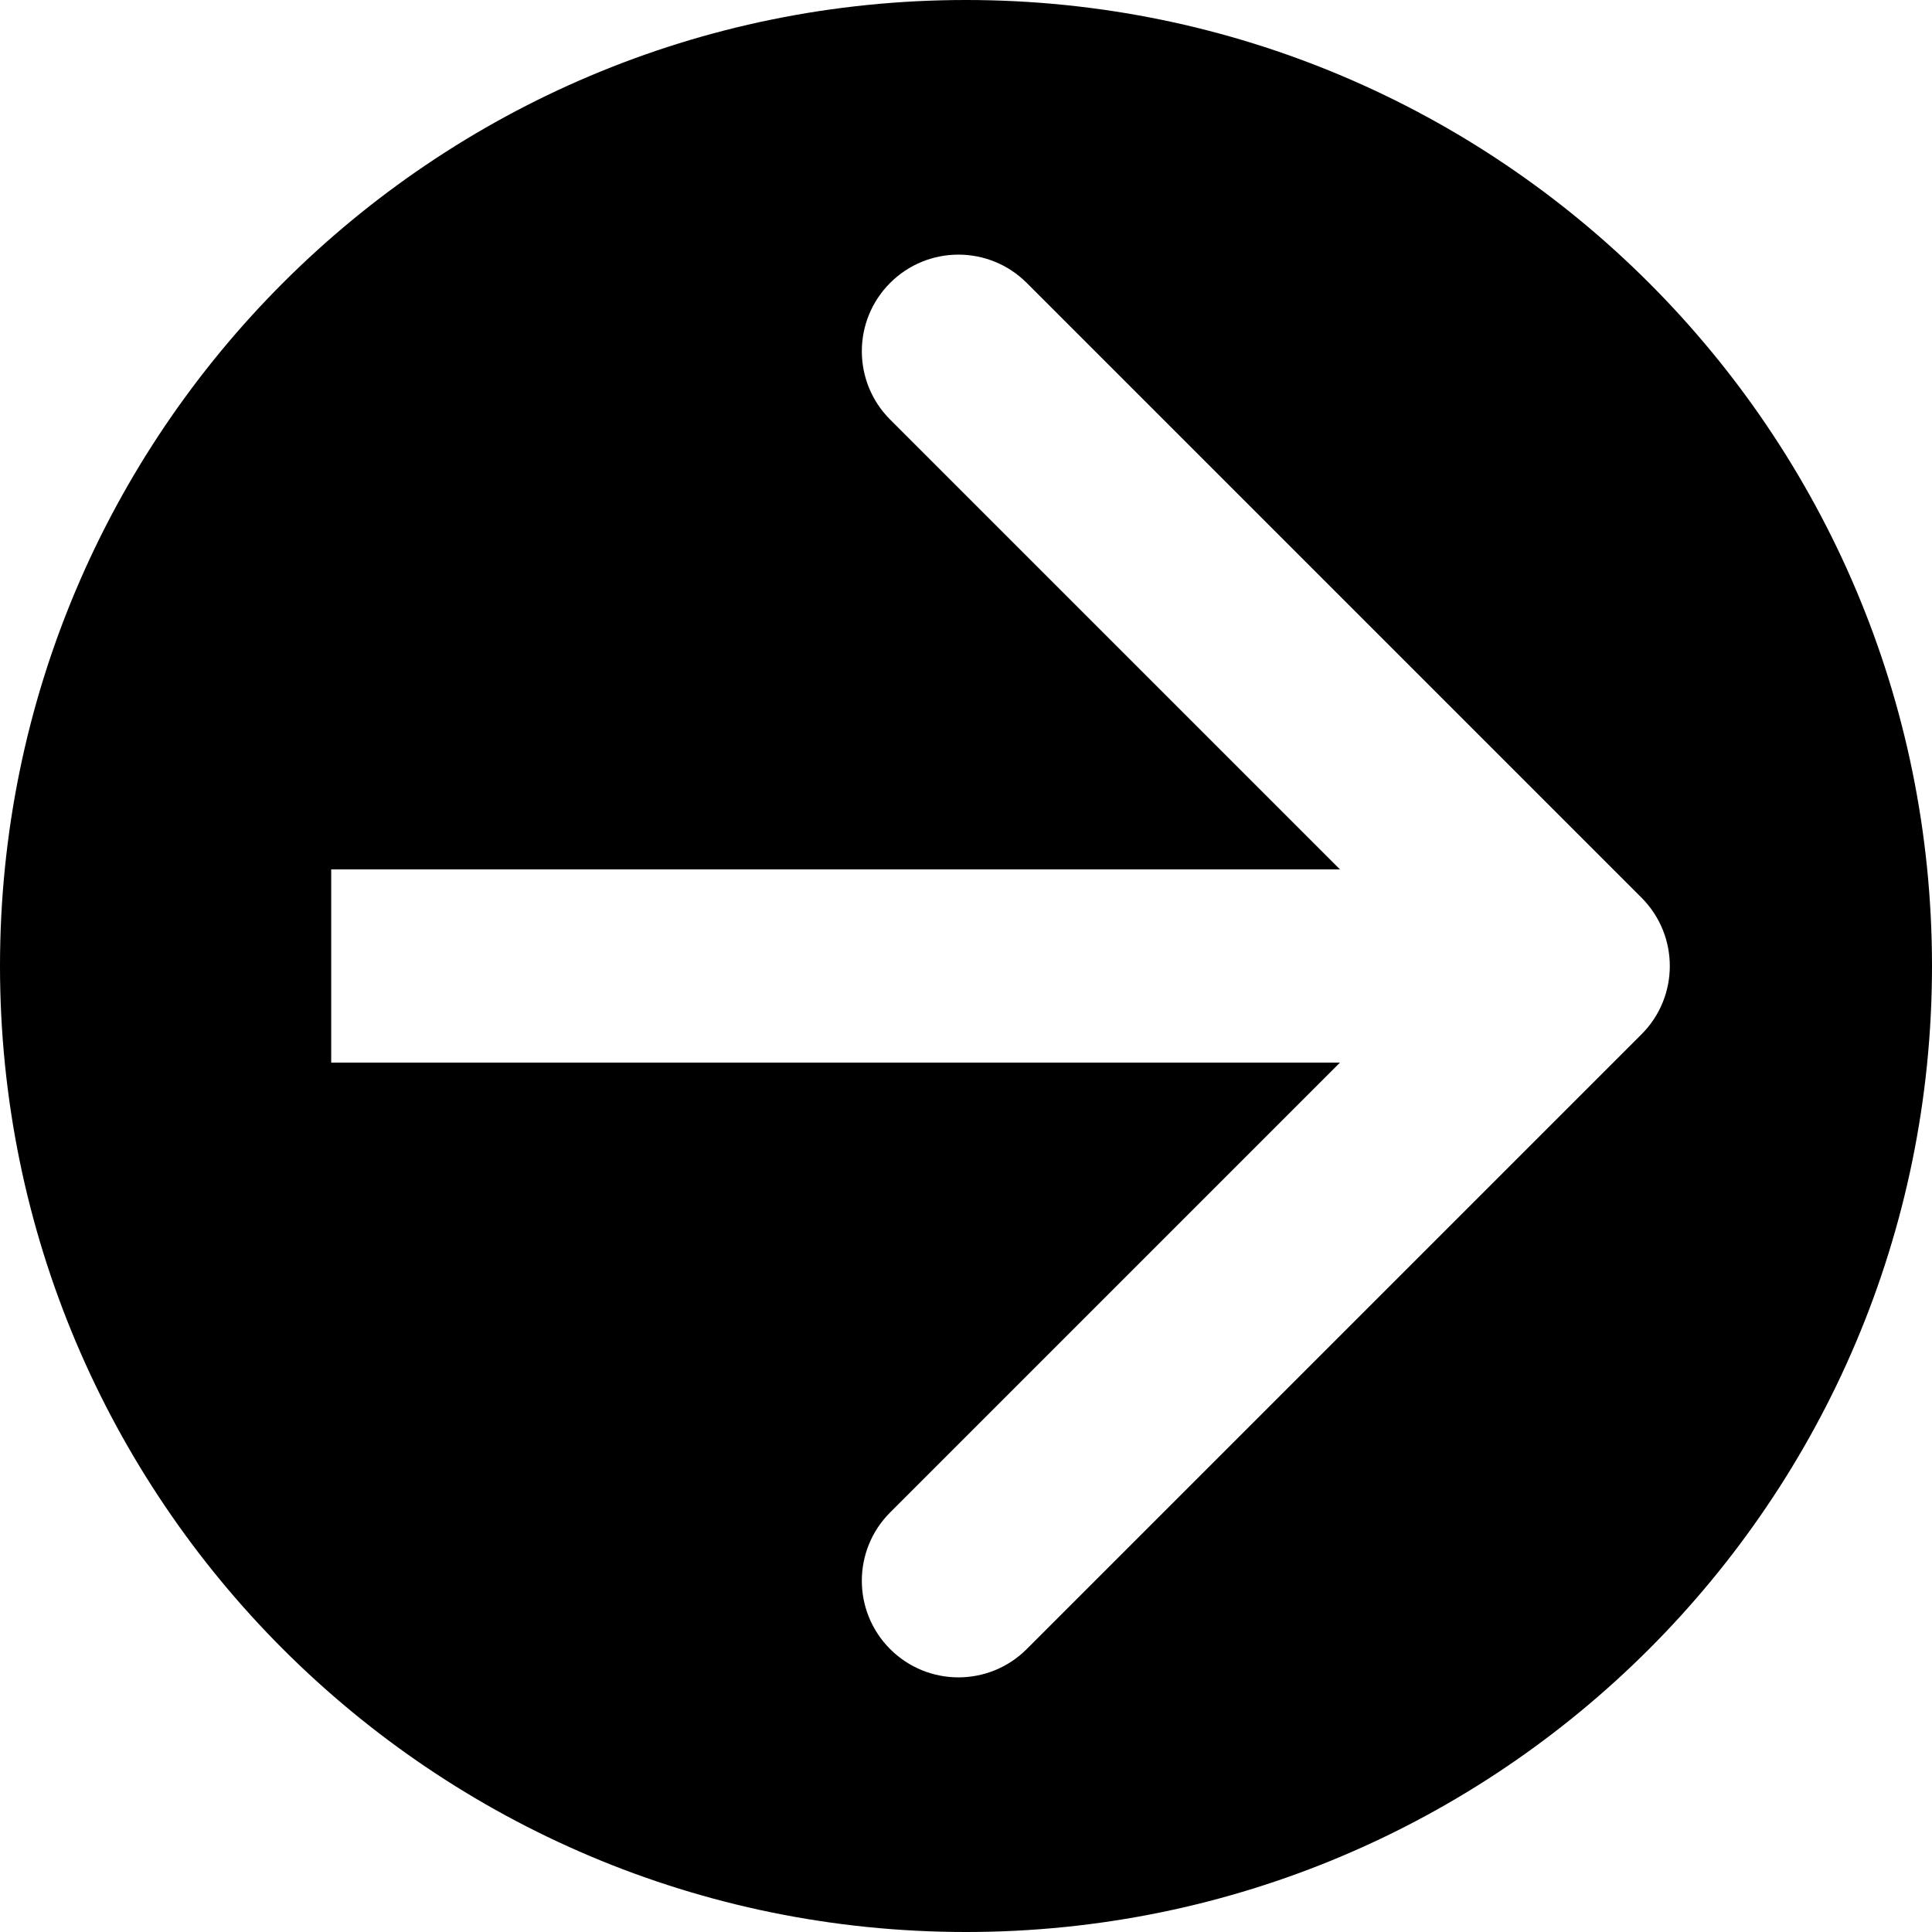 <svg width="70" height="70" viewBox="0 0 70 70" fill="none" xmlns="http://www.w3.org/2000/svg">
<path fill-rule="evenodd" clip-rule="evenodd" d="M0 35C0 54.33 15.67 70 35 70C54.33 70 70 54.33 70 35C70 15.67 54.33 0 35 0C15.67 0 0 15.67 0 35ZM59.475 32.525L37.201 10.251C35.834 8.884 33.618 8.884 32.251 10.251C30.884 11.618 30.884 13.834 32.251 15.201L48.55 31.5H12V38.5H48.55L32.251 54.799C30.884 56.166 30.884 58.382 32.251 59.749C33.618 61.116 35.834 61.116 37.201 59.749L59.475 37.475C60.842 36.108 60.842 33.892 59.475 32.525Z" fill="black"/>
</svg>
